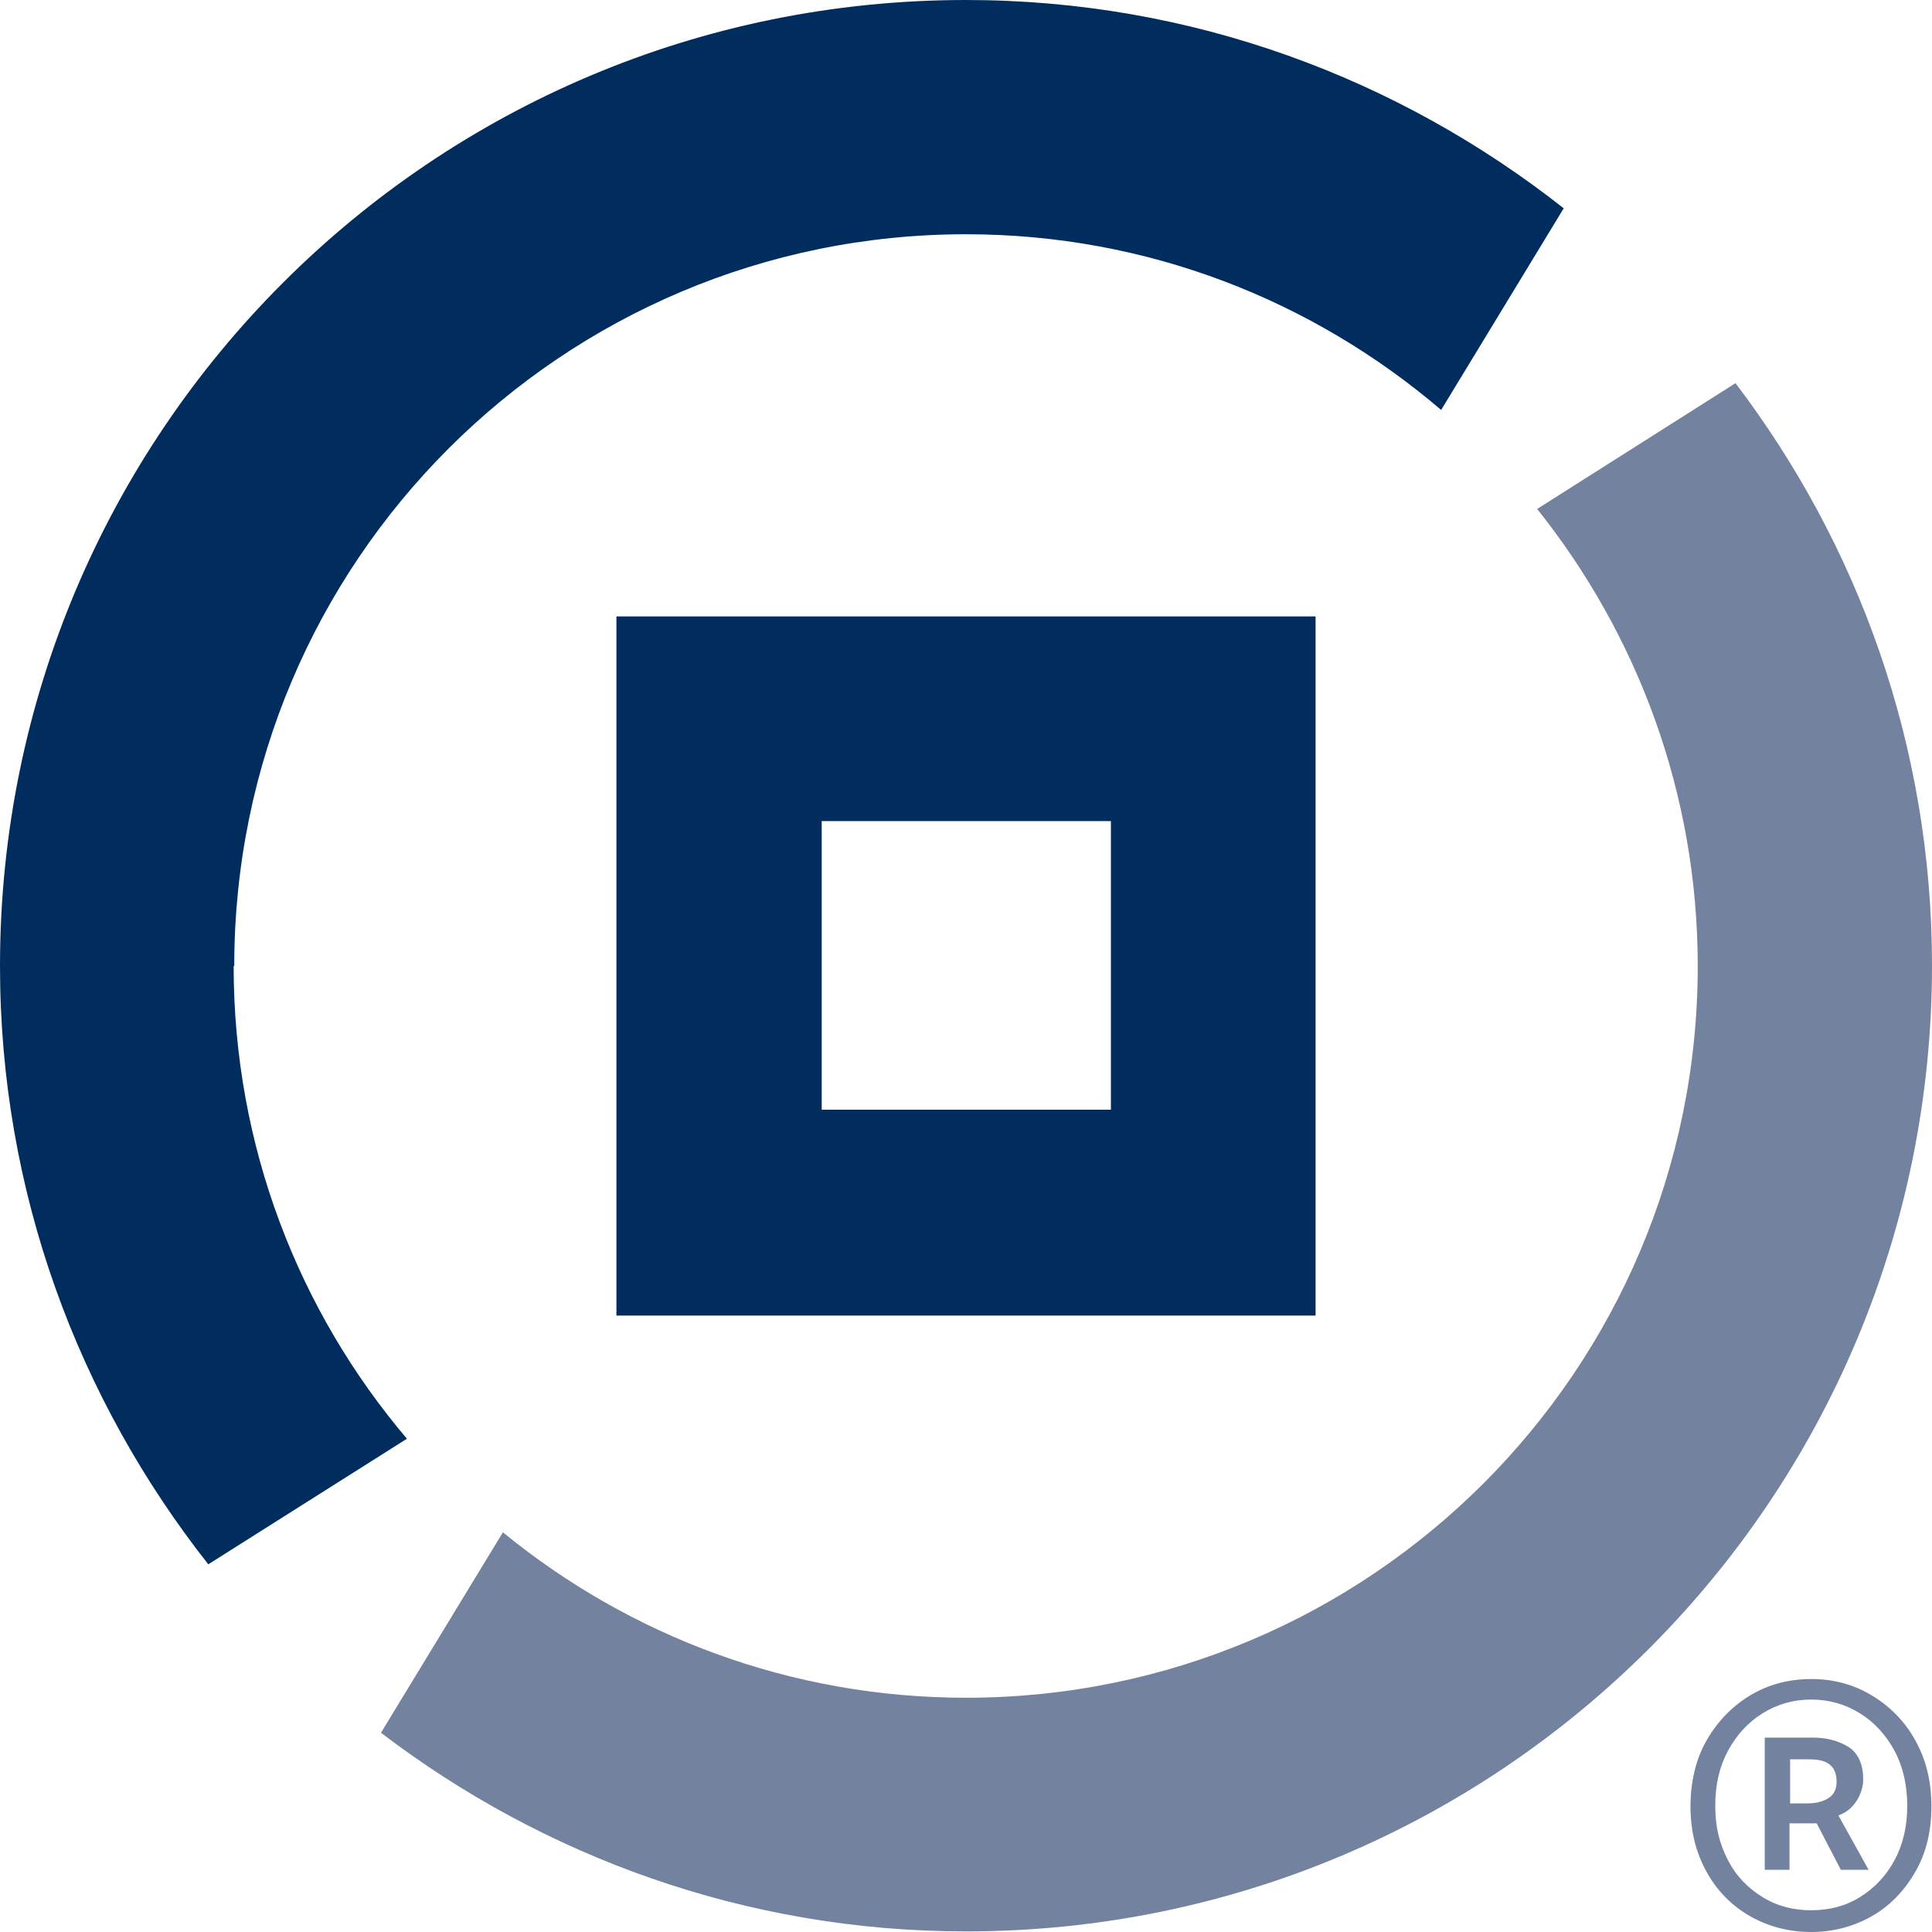<svg width="32" height="32" viewBox="0 0 32 32" fill="none" xmlns="http://www.w3.org/2000/svg">
<g clip-path="url(#clip0_14705_2418)">
<path d="M3.88 16C3.88 9.3 9.31 3.88 16 3.88C19.01 3.88 21.75 4.98 23.87 6.79L25.9 3.45C23.17 1.3 19.74 0 16 0C7.16 0 0 7.16 0 16C0 19.75 1.3 23.18 3.45 25.91L6.74 23.83C4.95 21.72 3.87 18.99 3.87 16H3.88Z" fill="#002D5D"/>
<path d="M28.74 6.35L25.46 8.43C27.12 10.51 28.12 13.14 28.12 16C28.12 22.7 22.69 28.12 16 28.12C13.09 28.12 10.42 27.09 8.33 25.38L6.31 28.7C9 30.75 12.35 31.99 16 31.99C24.84 31.99 32 24.83 32 15.99C32 12.36 30.78 9.02 28.74 6.34V6.35Z" fill="#73829F"/>
<path d="M10.21 21.79H21.79V10.21H10.21V21.79ZM13.61 13.6H18.4V18.38H13.61V13.6Z" fill="#002D5D"/>
<path d="M30 32C29.63 32 29.29 31.91 28.99 31.74C28.69 31.57 28.44 31.32 28.27 31.01C28.09 30.69 28 30.33 28 29.92C28 29.51 28.09 29.13 28.27 28.82C28.45 28.51 28.69 28.26 28.99 28.08C29.29 27.9 29.63 27.81 30 27.81C30.37 27.81 30.7 27.9 31 28.08C31.3 28.26 31.55 28.51 31.72 28.82C31.9 29.14 31.99 29.5 31.99 29.92C31.99 30.34 31.9 30.7 31.72 31.01C31.54 31.32 31.3 31.57 31 31.74C30.7 31.91 30.36 32 30 32ZM30 31.64C30.3 31.64 30.57 31.57 30.81 31.42C31.05 31.27 31.24 31.07 31.38 30.81C31.52 30.55 31.59 30.25 31.59 29.91C31.59 29.57 31.52 29.26 31.38 29C31.24 28.74 31.05 28.53 30.81 28.38C30.57 28.23 30.3 28.15 30 28.15C29.7 28.15 29.43 28.23 29.19 28.38C28.95 28.53 28.76 28.74 28.62 29C28.48 29.26 28.41 29.56 28.41 29.91C28.41 30.26 28.48 30.54 28.62 30.81C28.76 31.08 28.95 31.27 29.19 31.42C29.43 31.57 29.7 31.64 30 31.64ZM29.23 30.97V28.78H30.03C30.25 28.78 30.44 28.83 30.61 28.93C30.77 29.03 30.86 29.21 30.86 29.47C30.86 29.6 30.82 29.72 30.75 29.83C30.67 29.95 30.58 30.02 30.45 30.07L30.95 30.97H30.49L30.09 30.2H29.64V30.97H29.22H29.23ZM29.65 29.87H29.93C30.08 29.87 30.2 29.84 30.29 29.78C30.38 29.72 30.42 29.63 30.42 29.51C30.42 29.4 30.39 29.3 30.32 29.24C30.25 29.17 30.13 29.14 29.96 29.14H29.65V29.88V29.87Z" fill="#73829F"/>
</g>
<defs>
<clipPath id="clip0_14705_2418">
<rect width="32" height="32" fill="white"/>
</clipPath>
</defs>
</svg>
